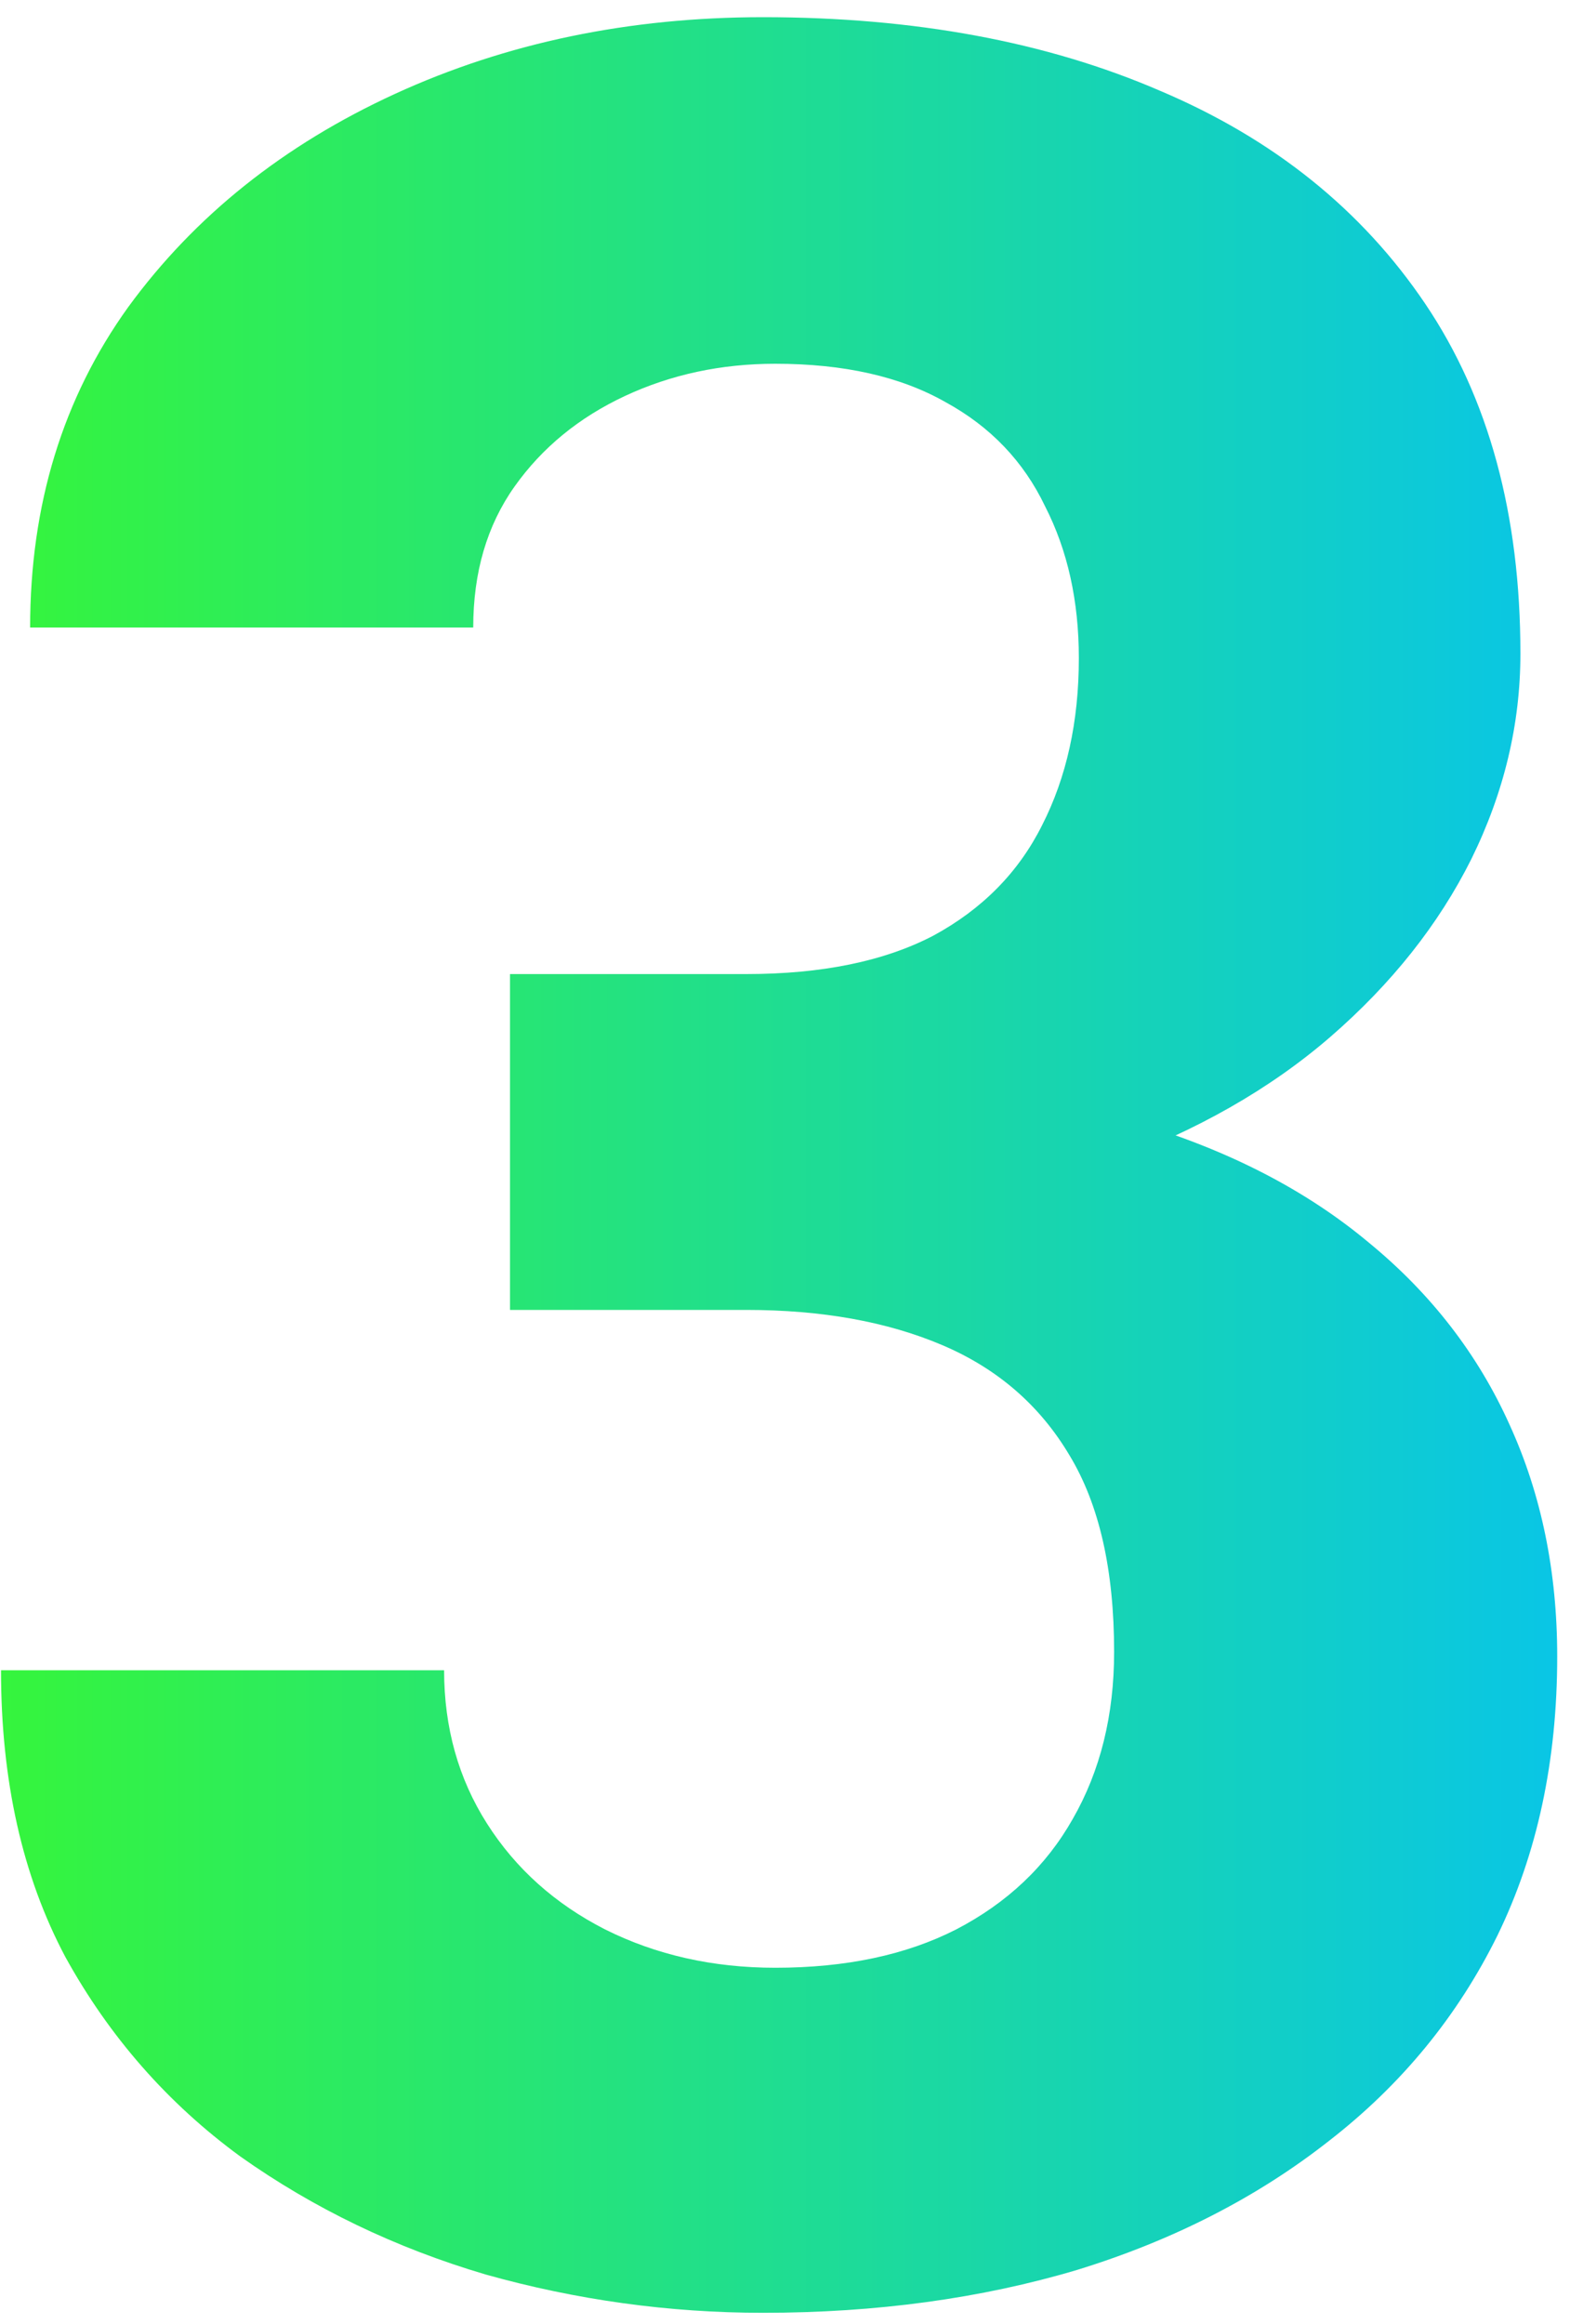 <?xml version="1.0" encoding="UTF-8"?> <svg xmlns="http://www.w3.org/2000/svg" width="75" height="111" viewBox="0 0 75 111" fill="none"><path d="M24.364 46.524H35.644C39.257 46.524 42.235 45.914 44.579 44.693C46.923 43.424 48.656 41.666 49.779 39.42C50.951 37.125 51.537 34.464 51.537 31.436C51.537 28.702 51 26.285 49.926 24.186C48.9 22.037 47.313 20.377 45.165 19.205C43.017 17.984 40.307 17.374 37.035 17.374C34.447 17.374 32.055 17.887 29.857 18.912C27.66 19.938 25.902 21.378 24.584 23.233C23.266 25.089 22.606 27.335 22.606 29.972H1.439C1.439 24.112 3.002 19.01 6.127 14.664C9.301 10.318 13.549 6.925 18.871 4.483C24.193 2.042 30.053 0.821 36.449 0.821C43.676 0.821 49.999 1.993 55.419 4.337C60.839 6.632 65.062 10.025 68.09 14.518C71.117 19.01 72.631 24.576 72.631 31.217C72.631 34.586 71.85 37.857 70.287 41.031C68.725 44.156 66.478 46.988 63.549 49.527C60.668 52.018 57.152 54.02 53.002 55.533C48.852 56.998 44.188 57.73 39.013 57.73H24.364V46.524ZM24.364 62.565V51.651H39.013C44.823 51.651 49.926 52.31 54.32 53.629C58.715 54.947 62.401 56.852 65.38 59.342C68.358 61.783 70.605 64.689 72.118 68.058C73.632 71.378 74.389 75.064 74.389 79.117C74.389 84.098 73.436 88.541 71.532 92.447C69.628 96.305 66.942 99.576 63.476 102.262C60.058 104.947 56.054 106.998 51.464 108.414C46.874 109.781 41.869 110.465 36.449 110.465C31.957 110.465 27.538 109.854 23.192 108.634C18.895 107.364 14.989 105.484 11.474 102.994C8.007 100.455 5.224 97.281 3.124 93.473C1.073 89.615 0.048 85.05 0.048 79.776H21.215C21.215 82.511 21.898 84.952 23.266 87.101C24.633 89.249 26.513 90.934 28.905 92.154C31.347 93.375 34.057 93.985 37.035 93.985C40.404 93.985 43.285 93.375 45.678 92.154C48.119 90.885 49.975 89.127 51.244 86.881C52.562 84.586 53.222 81.925 53.222 78.897C53.222 74.991 52.514 71.866 51.098 69.522C49.682 67.13 47.655 65.372 45.019 64.249C42.382 63.126 39.257 62.565 35.644 62.565H24.364Z" fill="url(#paint0_linear_204_538)"></path><defs><linearGradient id="paint0_linear_204_538" x1="-5" y1="58" x2="82" y2="58" gradientUnits="userSpaceOnUse"><stop stop-color="#38F831"></stop><stop offset="1" stop-color="#05C1F7"></stop></linearGradient></defs></svg> 